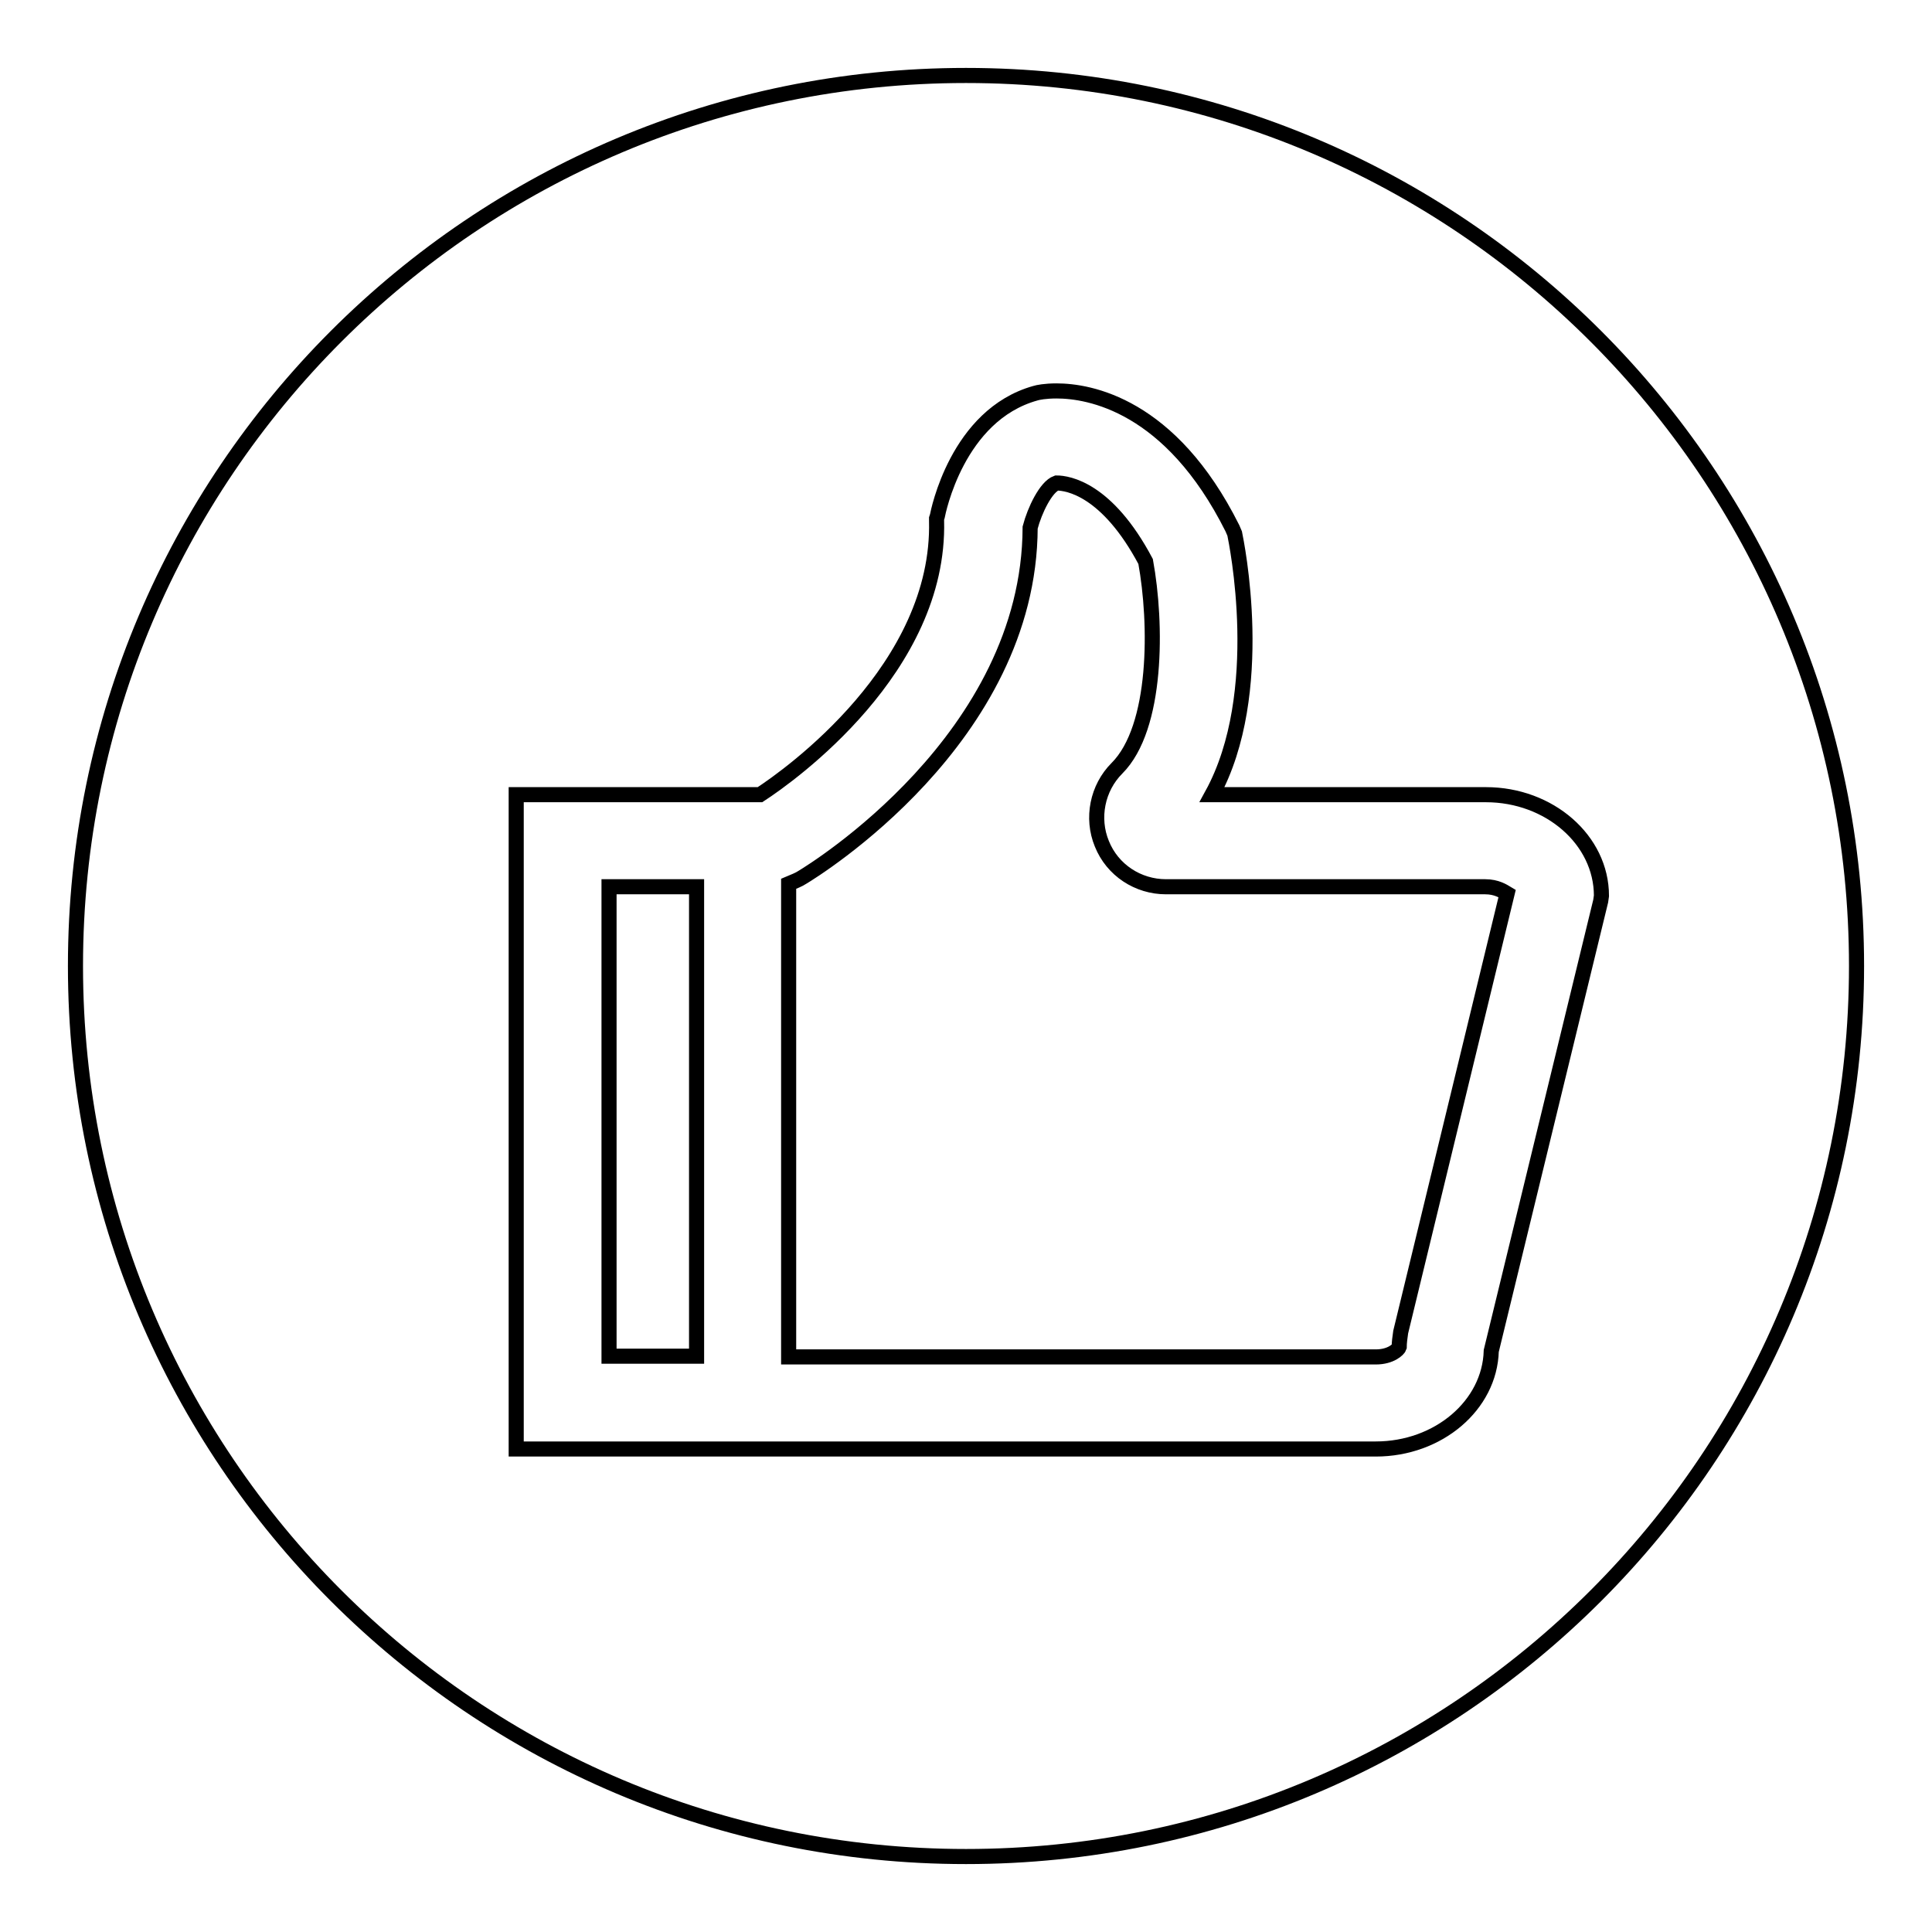 <?xml version="1.0" encoding="utf-8"?>
<!-- Svg Vector Icons : http://www.onlinewebfonts.com/icon -->
<!DOCTYPE svg PUBLIC "-//W3C//DTD SVG 1.1//EN" "http://www.w3.org/Graphics/SVG/1.1/DTD/svg11.dtd">
<svg version="1.1" xmlns="http://www.w3.org/2000/svg" xmlns:xlink="http://www.w3.org/1999/xlink" x="0px" y="0px" viewBox="0 0 256 256" enable-background="new 0 0 256 256" xml:space="preserve">
<g> <path stroke-width="2" fill-opacity="0" stroke="#000000"  d="M196.8,117.5h-42.3c-3.7,0-7.1-2.2-8.5-5.7c-1.4-3.4-0.6-7.4,2-10c5.4-5.4,5.3-19.2,3.8-27.4 C146.7,64.8,141.5,64,140,64c-1.4,0.5-2.9,3.6-3.5,5.9c-0.1,28-28.8,45.5-30.1,46.3c-0.6,0.4-1.2,0.6-1.9,0.9v62.7h77.8 c2,0,3-1,3.1-1.3c0-0.6,0.1-1.3,0.2-2l14.1-58.1C199.2,118.1,198.3,117.5,196.8,117.5L196.8,117.5z M80.7,117.5h11.6v62.2H80.7 V117.5z M128,10C62.8,10,10,62.8,10,128s52.8,118,118,118c65.2,0,118-52.8,118-118S193.2,10,128,10L128,10z M197.6,179 c-0.2,7.2-7,13-15.3,13H68.4v-86.7h32.3c4-2.6,23.9-16.8,23.4-36.3l0-0.3l0.1-0.3c0.1-0.5,2.6-13.4,13-16.3 c0.3-0.1,1.3-0.3,2.8-0.3c4.3,0,15.1,1.8,23.3,18.2l0.3,0.7c0.2,1,4.4,21.1-3,34.6h36.3c8.4,0,15.3,6,15.3,13.4l-0.1,0.7L197.6,179 L197.6,179z"/></g>
</svg>